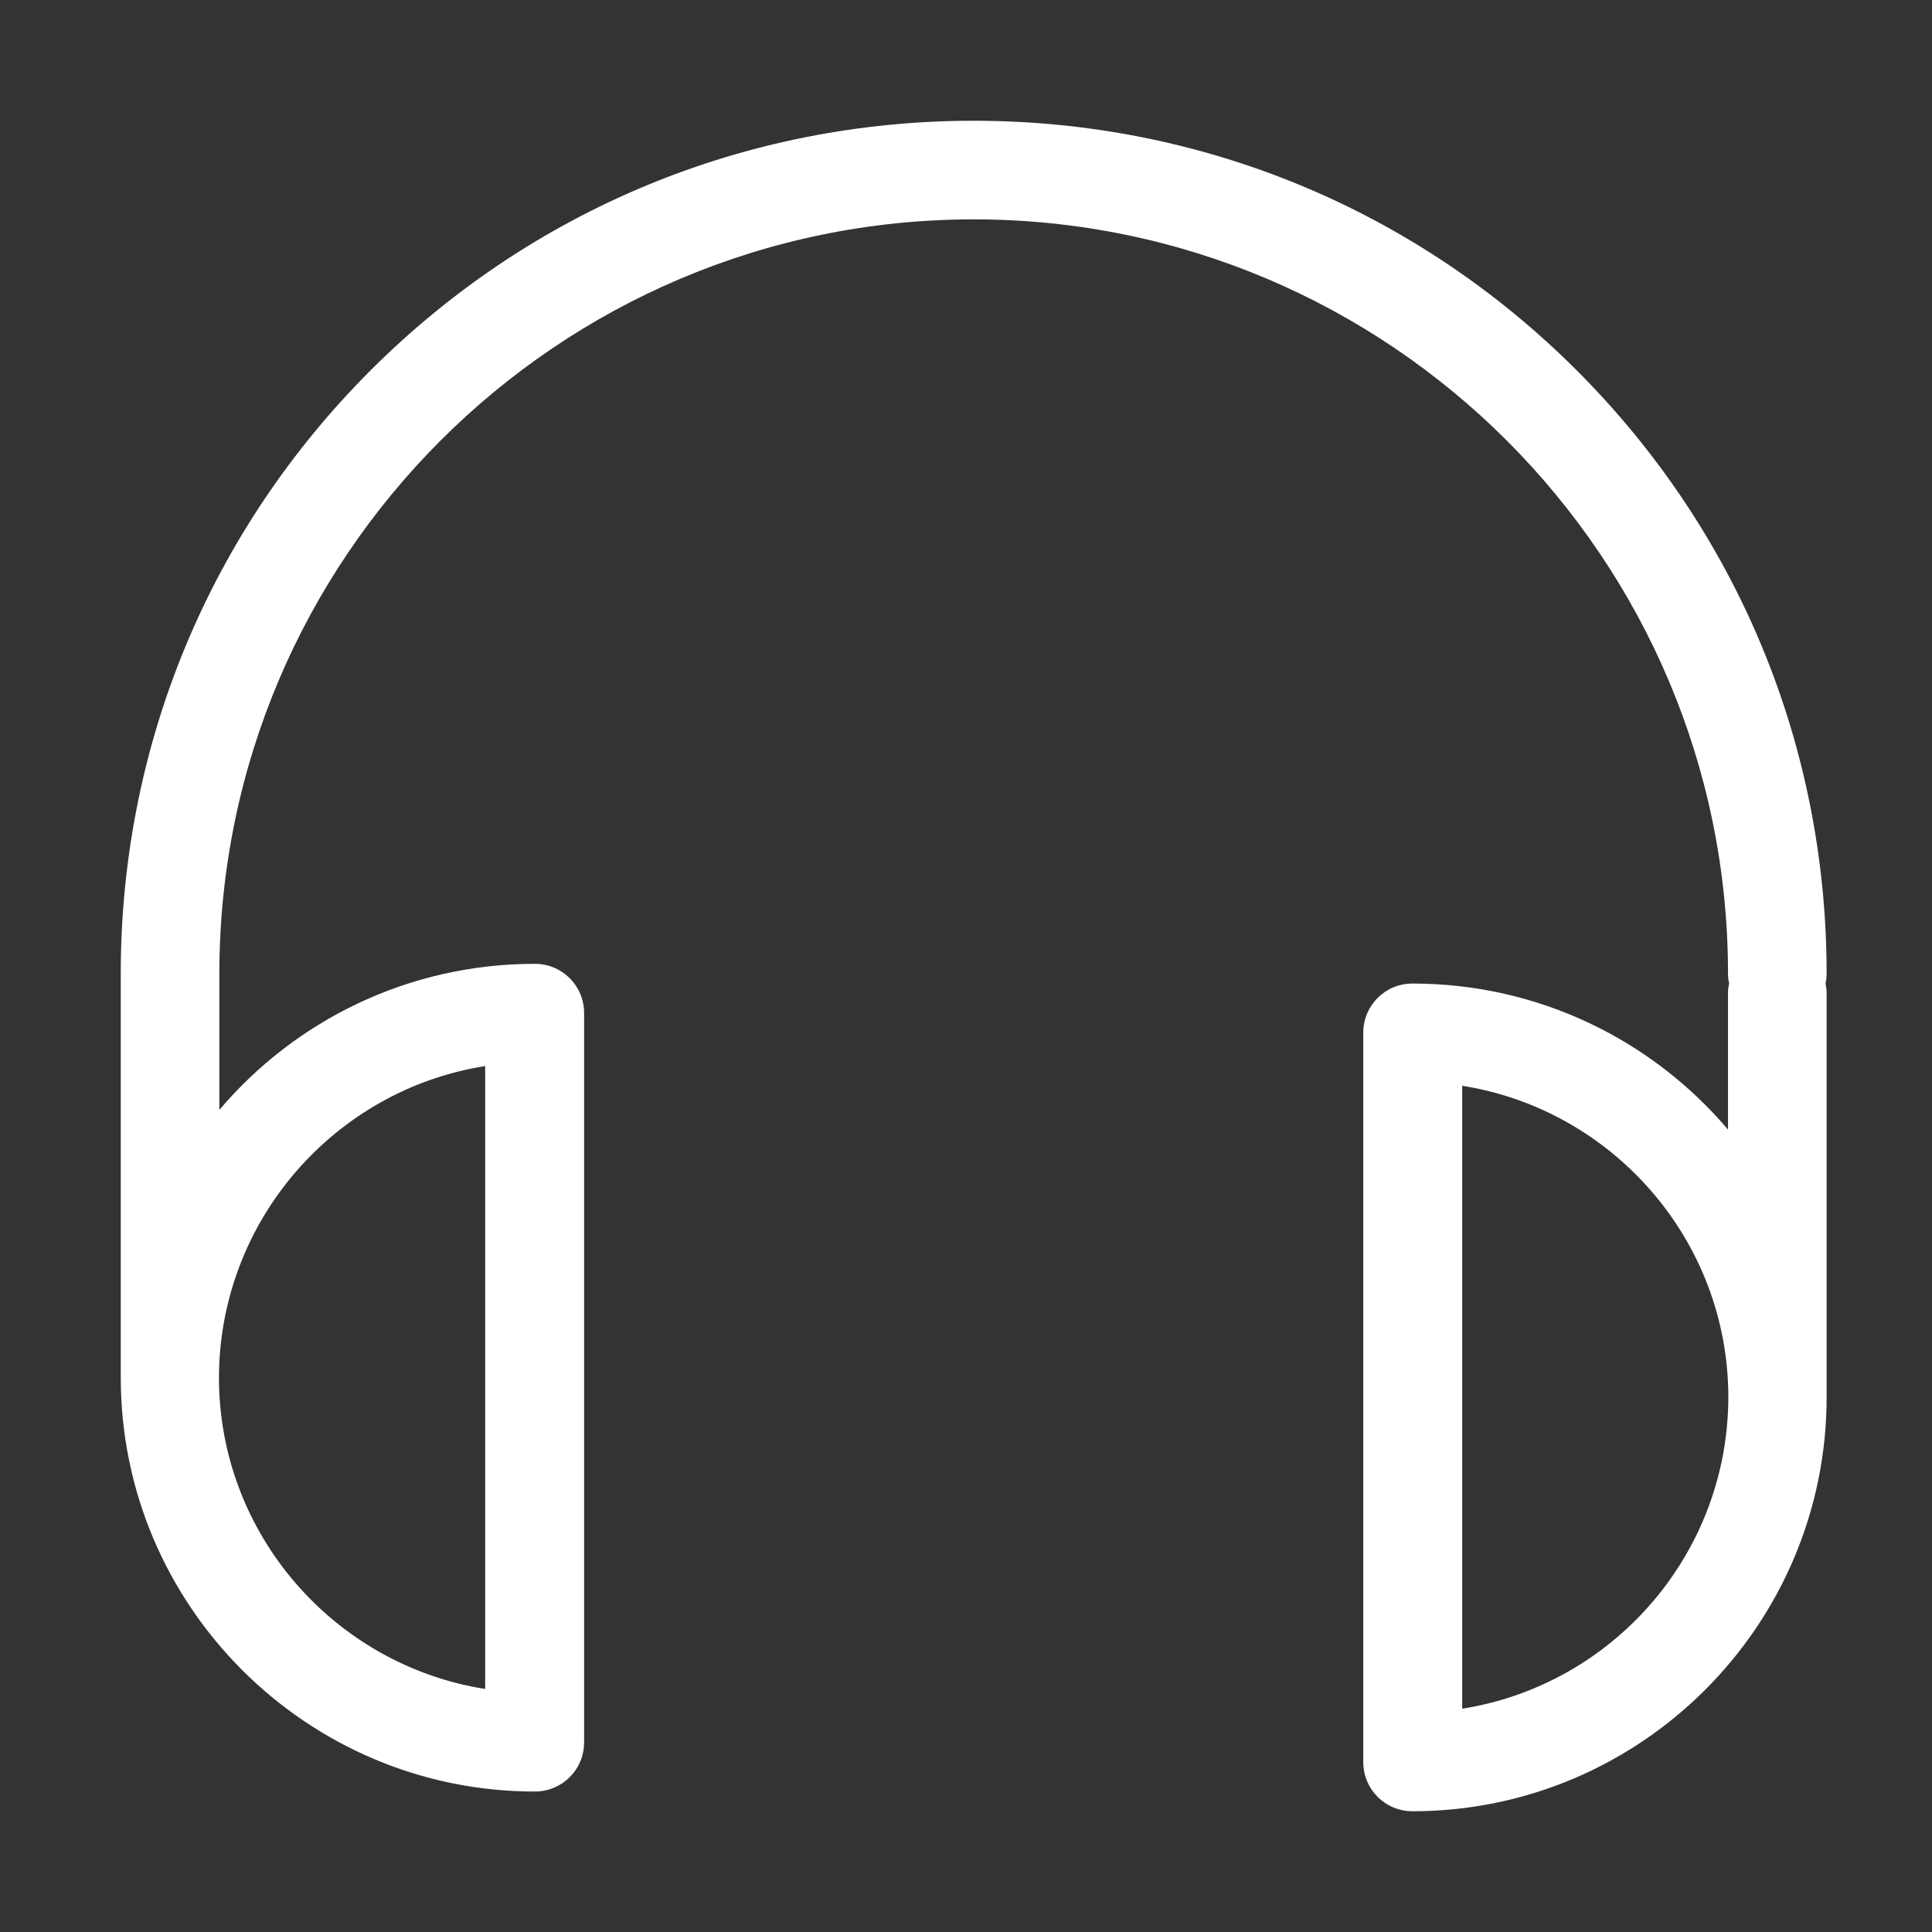 <svg width="24" height="24" viewBox="0 0 24 24" fill="none" xmlns="http://www.w3.org/2000/svg">
<rect x="0" y="0" width="24" height="24" fill="#333333" stroke="none"/>
<path fill-rule="evenodd" clip-rule="evenodd" d="M22.691 12.095C22.691 9.265 21.588 6.603 19.588 4.602C17.588 2.602 14.926 1.5 12.095 1.5C9.265 1.5 6.603 2.602 4.602 4.602C2.602 6.603 1.5 9.265 1.5 12.095V17.112C1.5 19.947 3.809 22.255 6.643 22.255C6.984 22.255 7.256 21.983 7.256 21.643V12.585C7.256 12.245 6.984 11.973 6.643 11.973C5.074 11.973 3.668 12.676 2.725 13.787V12.095C2.725 6.929 6.929 2.725 12.095 2.725C17.261 2.725 21.466 6.929 21.466 12.095C21.466 12.136 21.47 12.177 21.48 12.218C21.47 12.259 21.466 12.299 21.466 12.34V14.032C20.523 12.921 19.116 12.218 17.547 12.218C17.207 12.218 16.935 12.49 16.935 12.83V21.888C16.935 22.228 17.207 22.5 17.547 22.5C20.382 22.5 22.691 20.192 22.691 17.357V12.34C22.691 12.299 22.686 12.259 22.677 12.218C22.686 12.177 22.691 12.136 22.691 12.095ZM6.027 13.243V20.981C4.158 20.686 2.72 19.062 2.72 17.112C2.725 15.162 4.158 13.538 6.027 13.243ZM18.164 21.226V13.488C20.033 13.783 21.47 15.406 21.47 17.357C21.466 19.311 20.033 20.931 18.164 21.226Z" fill="white"/>
</svg>

